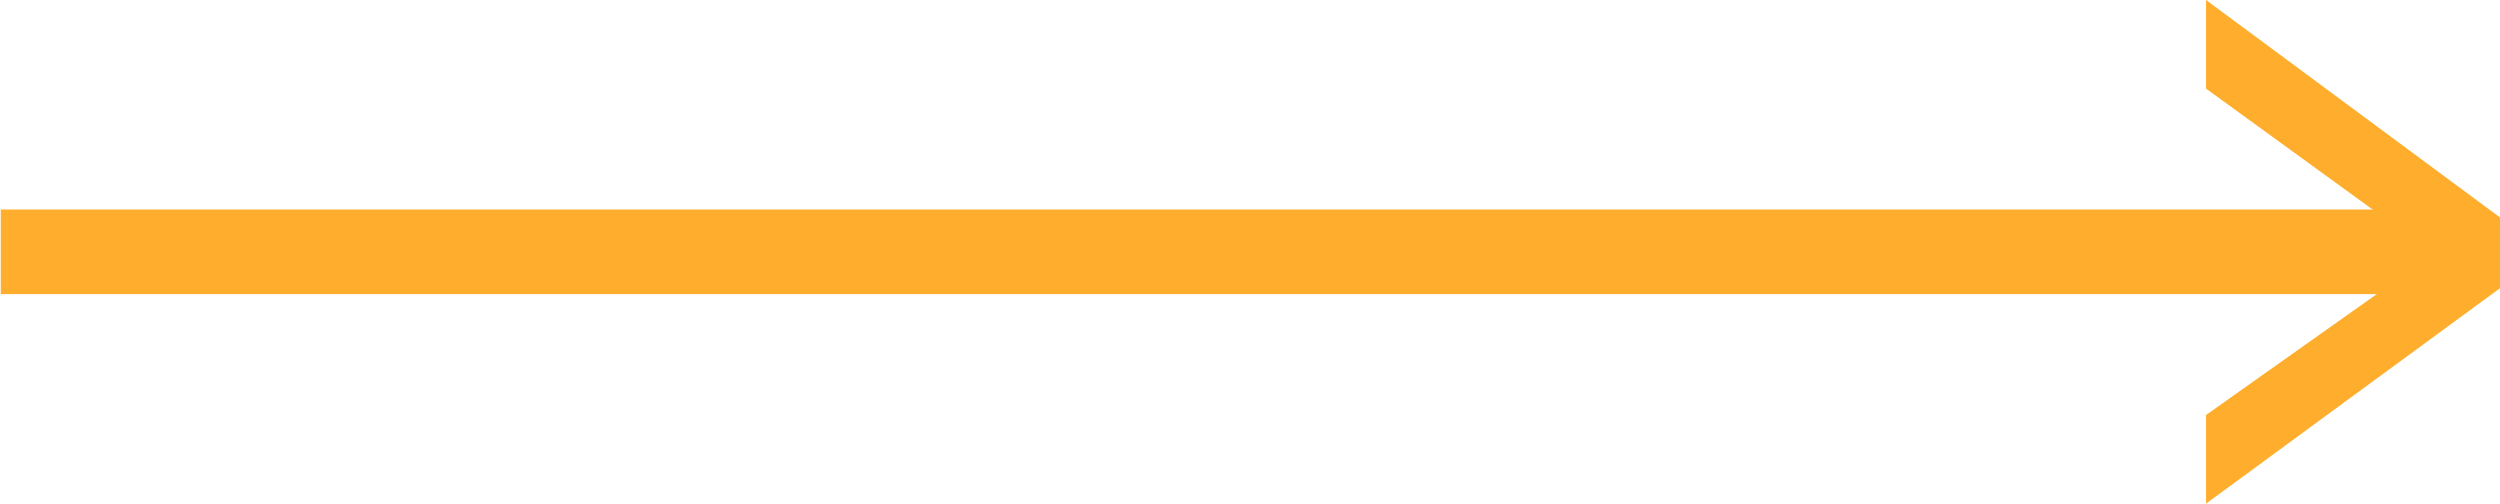 <?xml version="1.0" encoding="utf-8"?>
<!-- Generator: Adobe Illustrator 25.2.1, SVG Export Plug-In . SVG Version: 6.00 Build 0)  -->
<svg version="1.1" id="Layer_1" xmlns="http://www.w3.org/2000/svg" xmlns:xlink="http://www.w3.org/1999/xlink" x="0px" y="0px"
	 viewBox="0 0 124.1 25" style="enable-background:new 0 0 124.1 25;" xml:space="preserve">
<style type="text/css">
	.st0{fill:#FEAE2C;}
</style>
<g id="Group_266" transform="translate(-214.363 -621.252)">
	<g id="Group_265" transform="translate(199 621.252)">
		<g id="Group_129" transform="translate(34.871 0)">
			<path id="Path_85" class="st0" d="M90,0v4.4l11.3,8.2l-11.3,8V25l14.6-10.7v-3.5L90,0z M91.2,14.2L91.2,14.2z"/>
		</g>
		<path id="Path_86" class="st0" d="M15.4,14.6h121.4v-4.2H15.4V14.6z"/>
	</g>
</g>
</svg>
